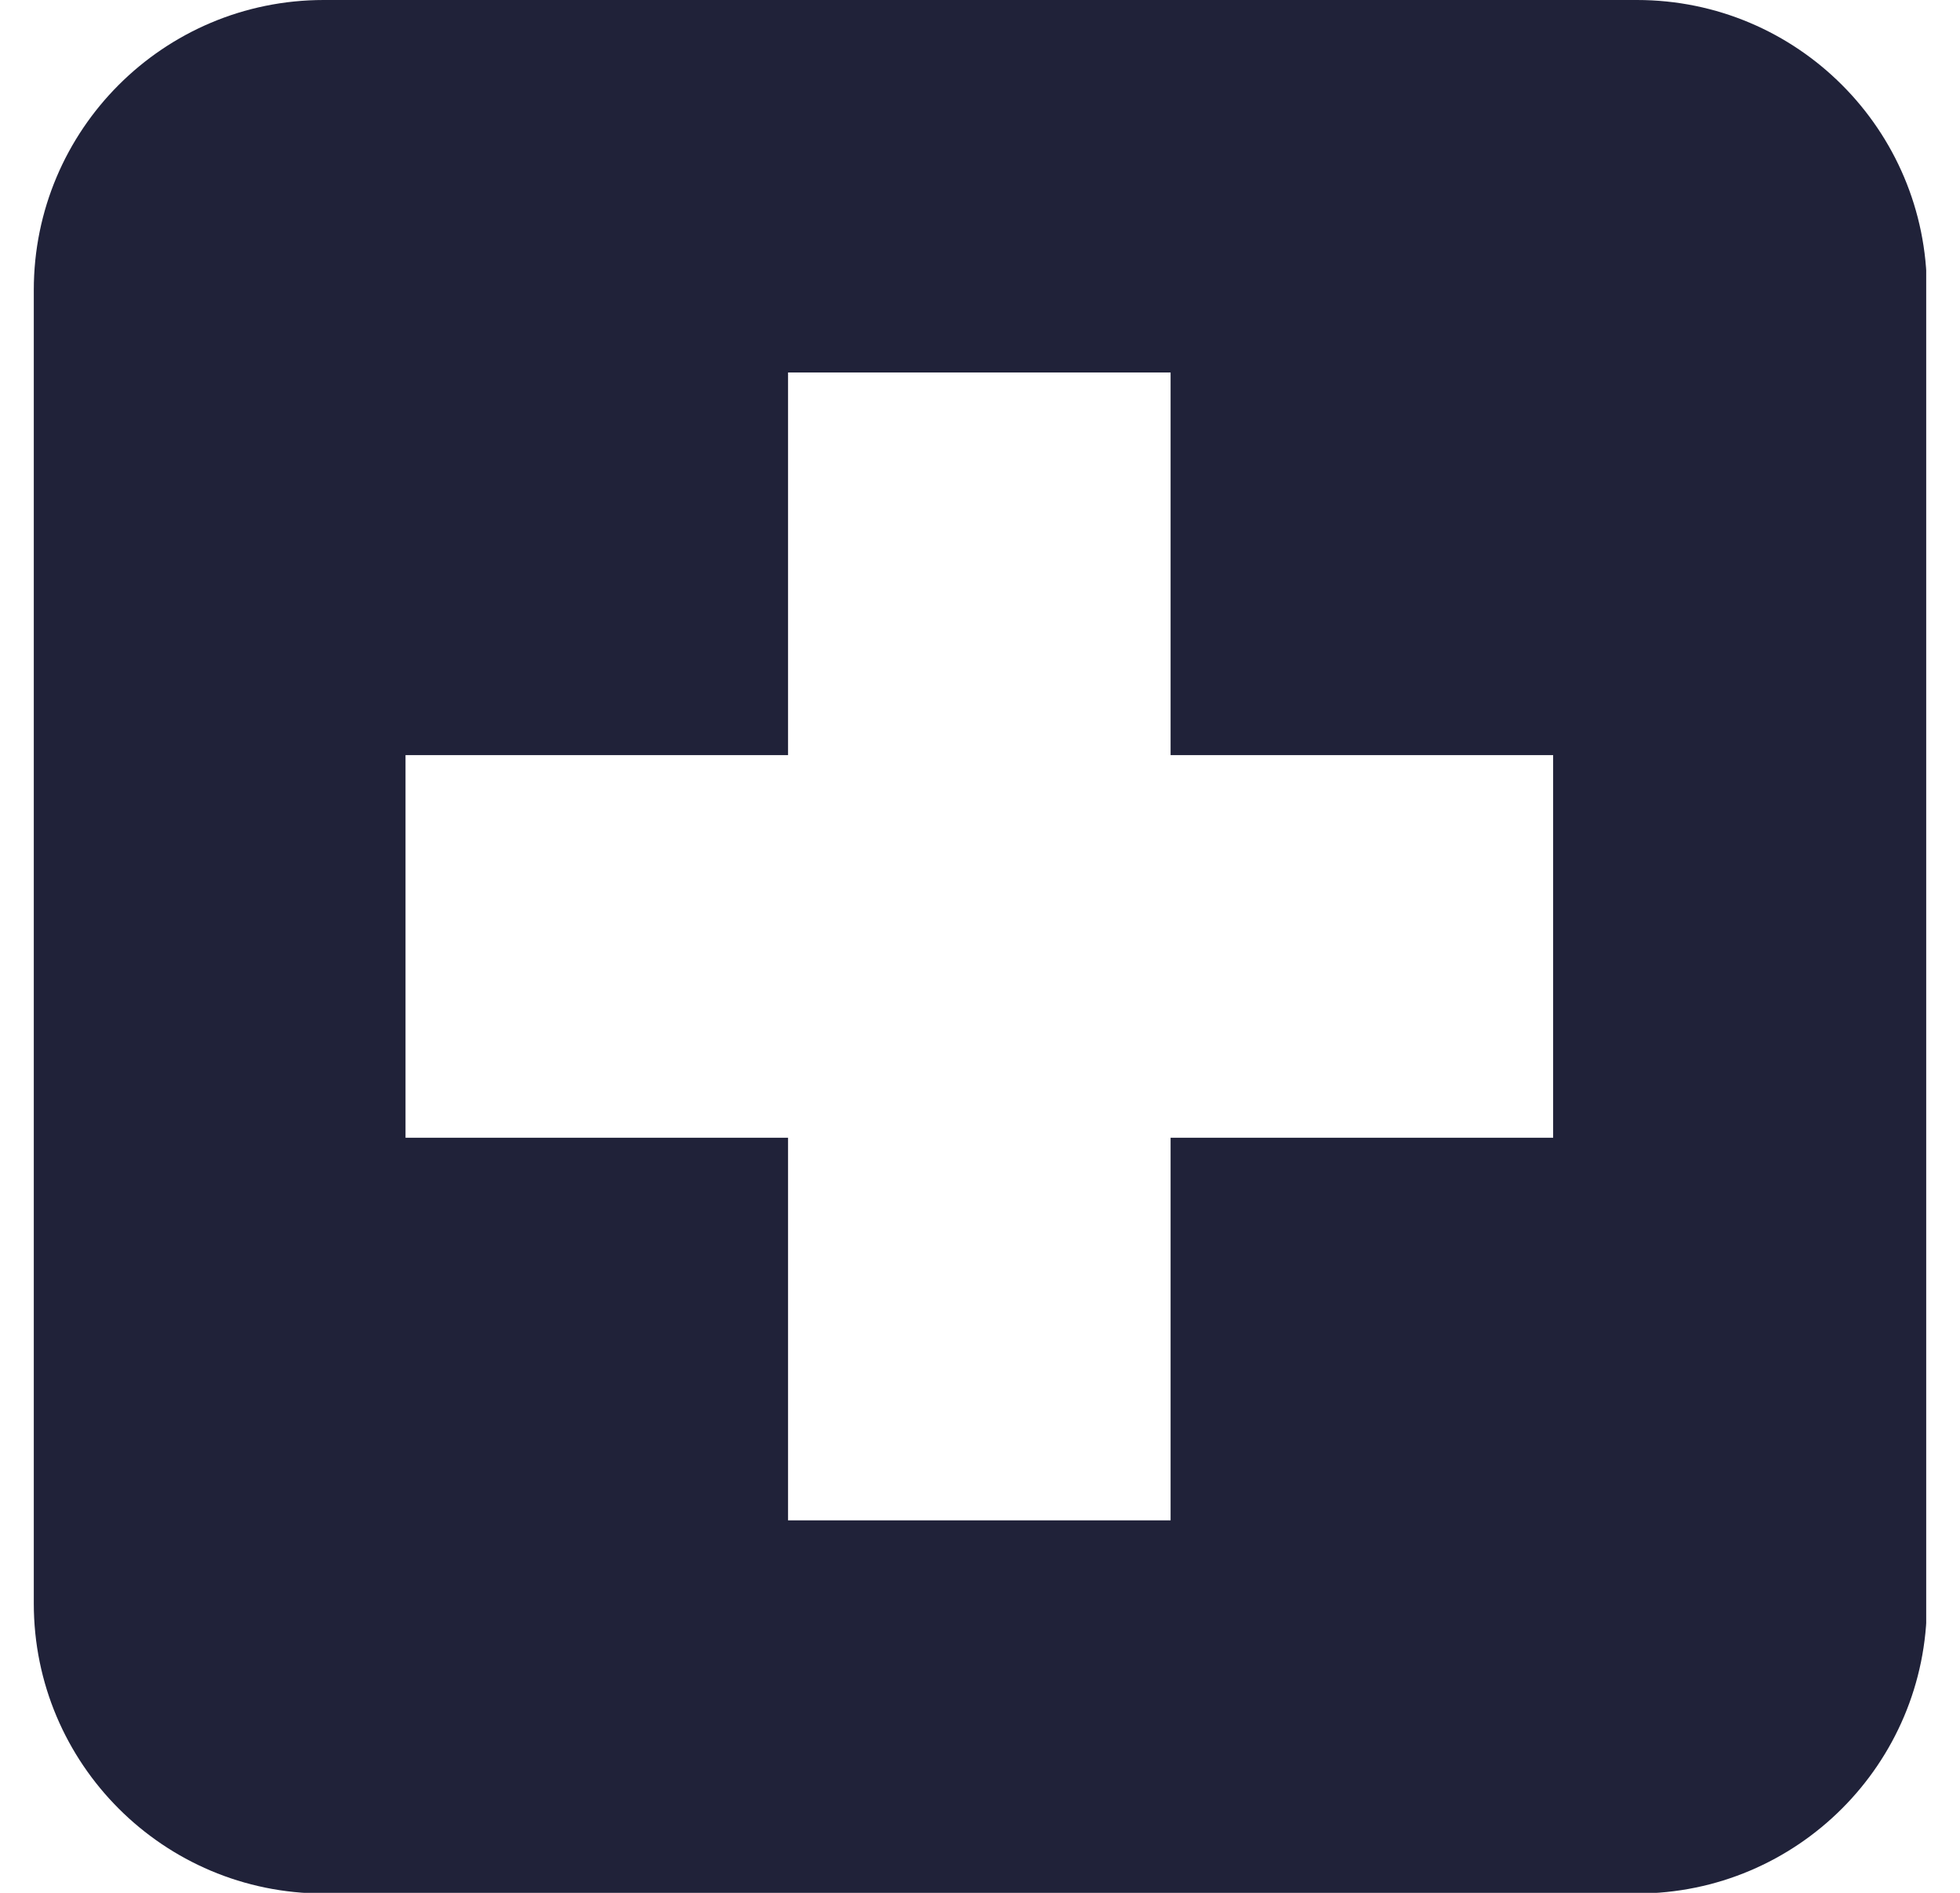 <svg width="29" height="28" viewBox="0 0 29 28" fill="none" xmlns="http://www.w3.org/2000/svg">
  <g clip-path="url(#clip0_1398_12)">
    <path d="M24.21 0H4.79C2.42 0 0.5 1.92 0.5 4.29V23.72C0.5 26.09 2.42 28.01 4.79 28.01H24.22C26.59 28.01 28.51 26.09 28.51 23.72V4.29C28.51 1.92 26.59 0 24.22 0H24.21ZM22.98 16.83H17.32V22.49H11.66V16.83H6V11.17H11.66V5.51H17.32V11.17H22.98V16.83Z" fill="#202239"/>
  </g>
  <defs>
    <clipPath id="clip0_1398_12">
      <rect width="28" height="28" fill="white" transform="translate(0.5)"/>
    </clipPath>
  </defs>
</svg>
